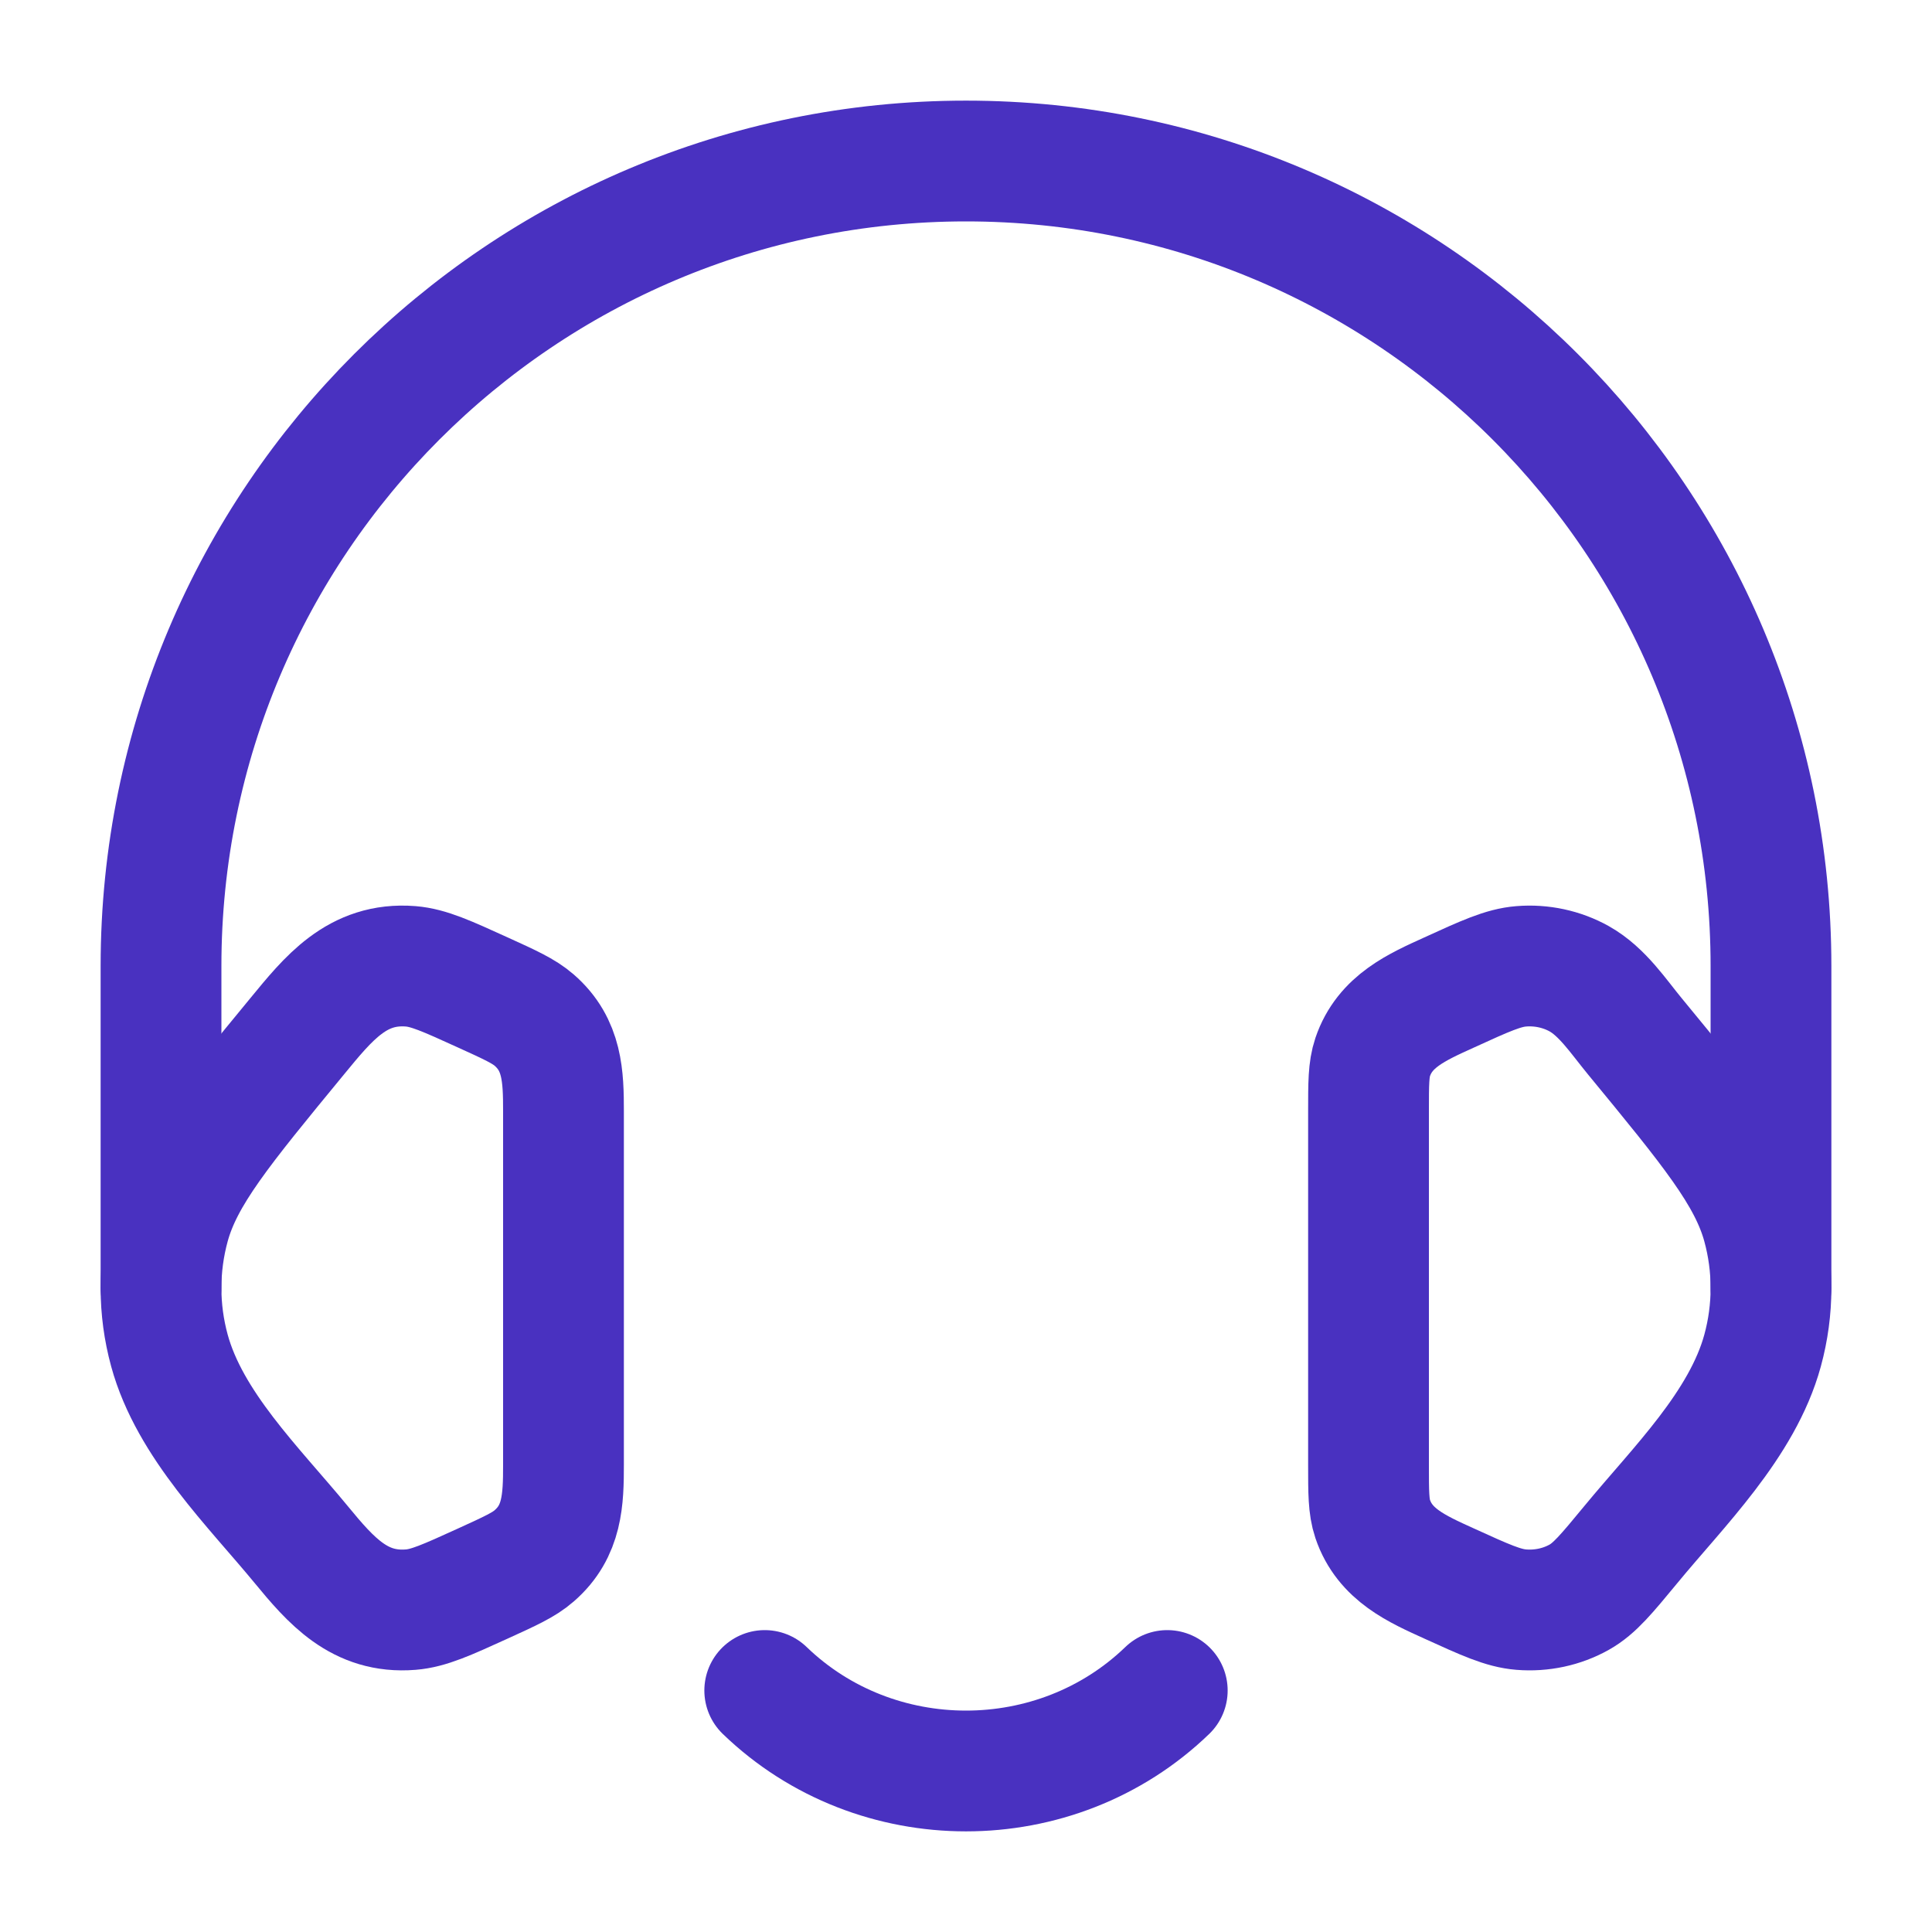 <svg width="35" height="35" viewBox="0 0 35 35" fill="none" xmlns="http://www.w3.org/2000/svg">
<path d="M24.792 20.132C24.792 19.627 24.792 19.375 24.867 19.151C25.088 18.498 25.669 18.245 26.252 17.98C26.906 17.681 27.233 17.532 27.558 17.506C27.926 17.476 28.295 17.556 28.61 17.732C29.027 17.966 29.318 18.411 29.616 18.773C30.991 20.444 31.679 21.28 31.931 22.201C32.134 22.945 32.134 23.722 31.931 24.466C31.564 25.809 30.404 26.936 29.546 27.979C29.106 28.512 28.887 28.779 28.61 28.934C28.295 29.111 27.926 29.19 27.558 29.16C27.233 29.134 26.906 28.985 26.252 28.687C25.669 28.422 25.088 28.169 24.867 27.516C24.792 27.291 24.792 27.039 24.792 26.535V20.132Z" stroke="#4931C0" stroke-width="2.188"/>
<path d="M13.854 30.625C15.868 32.569 19.132 32.569 21.146 30.625" stroke="#4931C0" stroke-width="2.188" stroke-linecap="round" stroke-linejoin="round"/>
<path d="M10.208 20.131C10.208 19.497 10.191 18.927 9.677 18.48C9.491 18.318 9.243 18.205 8.748 17.98C8.094 17.682 7.766 17.533 7.442 17.506C6.469 17.428 5.945 18.092 5.384 18.773C4.009 20.444 3.321 21.28 3.069 22.201C2.866 22.945 2.866 23.722 3.069 24.465C3.436 25.809 4.596 26.936 5.454 27.978C5.996 28.636 6.513 29.235 7.442 29.16C7.766 29.134 8.094 28.985 8.748 28.687C9.243 28.461 9.491 28.349 9.677 28.186C10.191 27.74 10.208 27.17 10.208 26.535V20.131Z" stroke="#4931C0" stroke-width="2.188"/>
<path d="M2.917 23.333V17.5C2.917 9.446 9.446 2.917 17.5 2.917C25.554 2.917 32.083 9.446 32.083 17.5L32.083 23.333" stroke="#4931C0" stroke-width="2.188" stroke-linecap="round" stroke-linejoin="round"/>
</svg>
